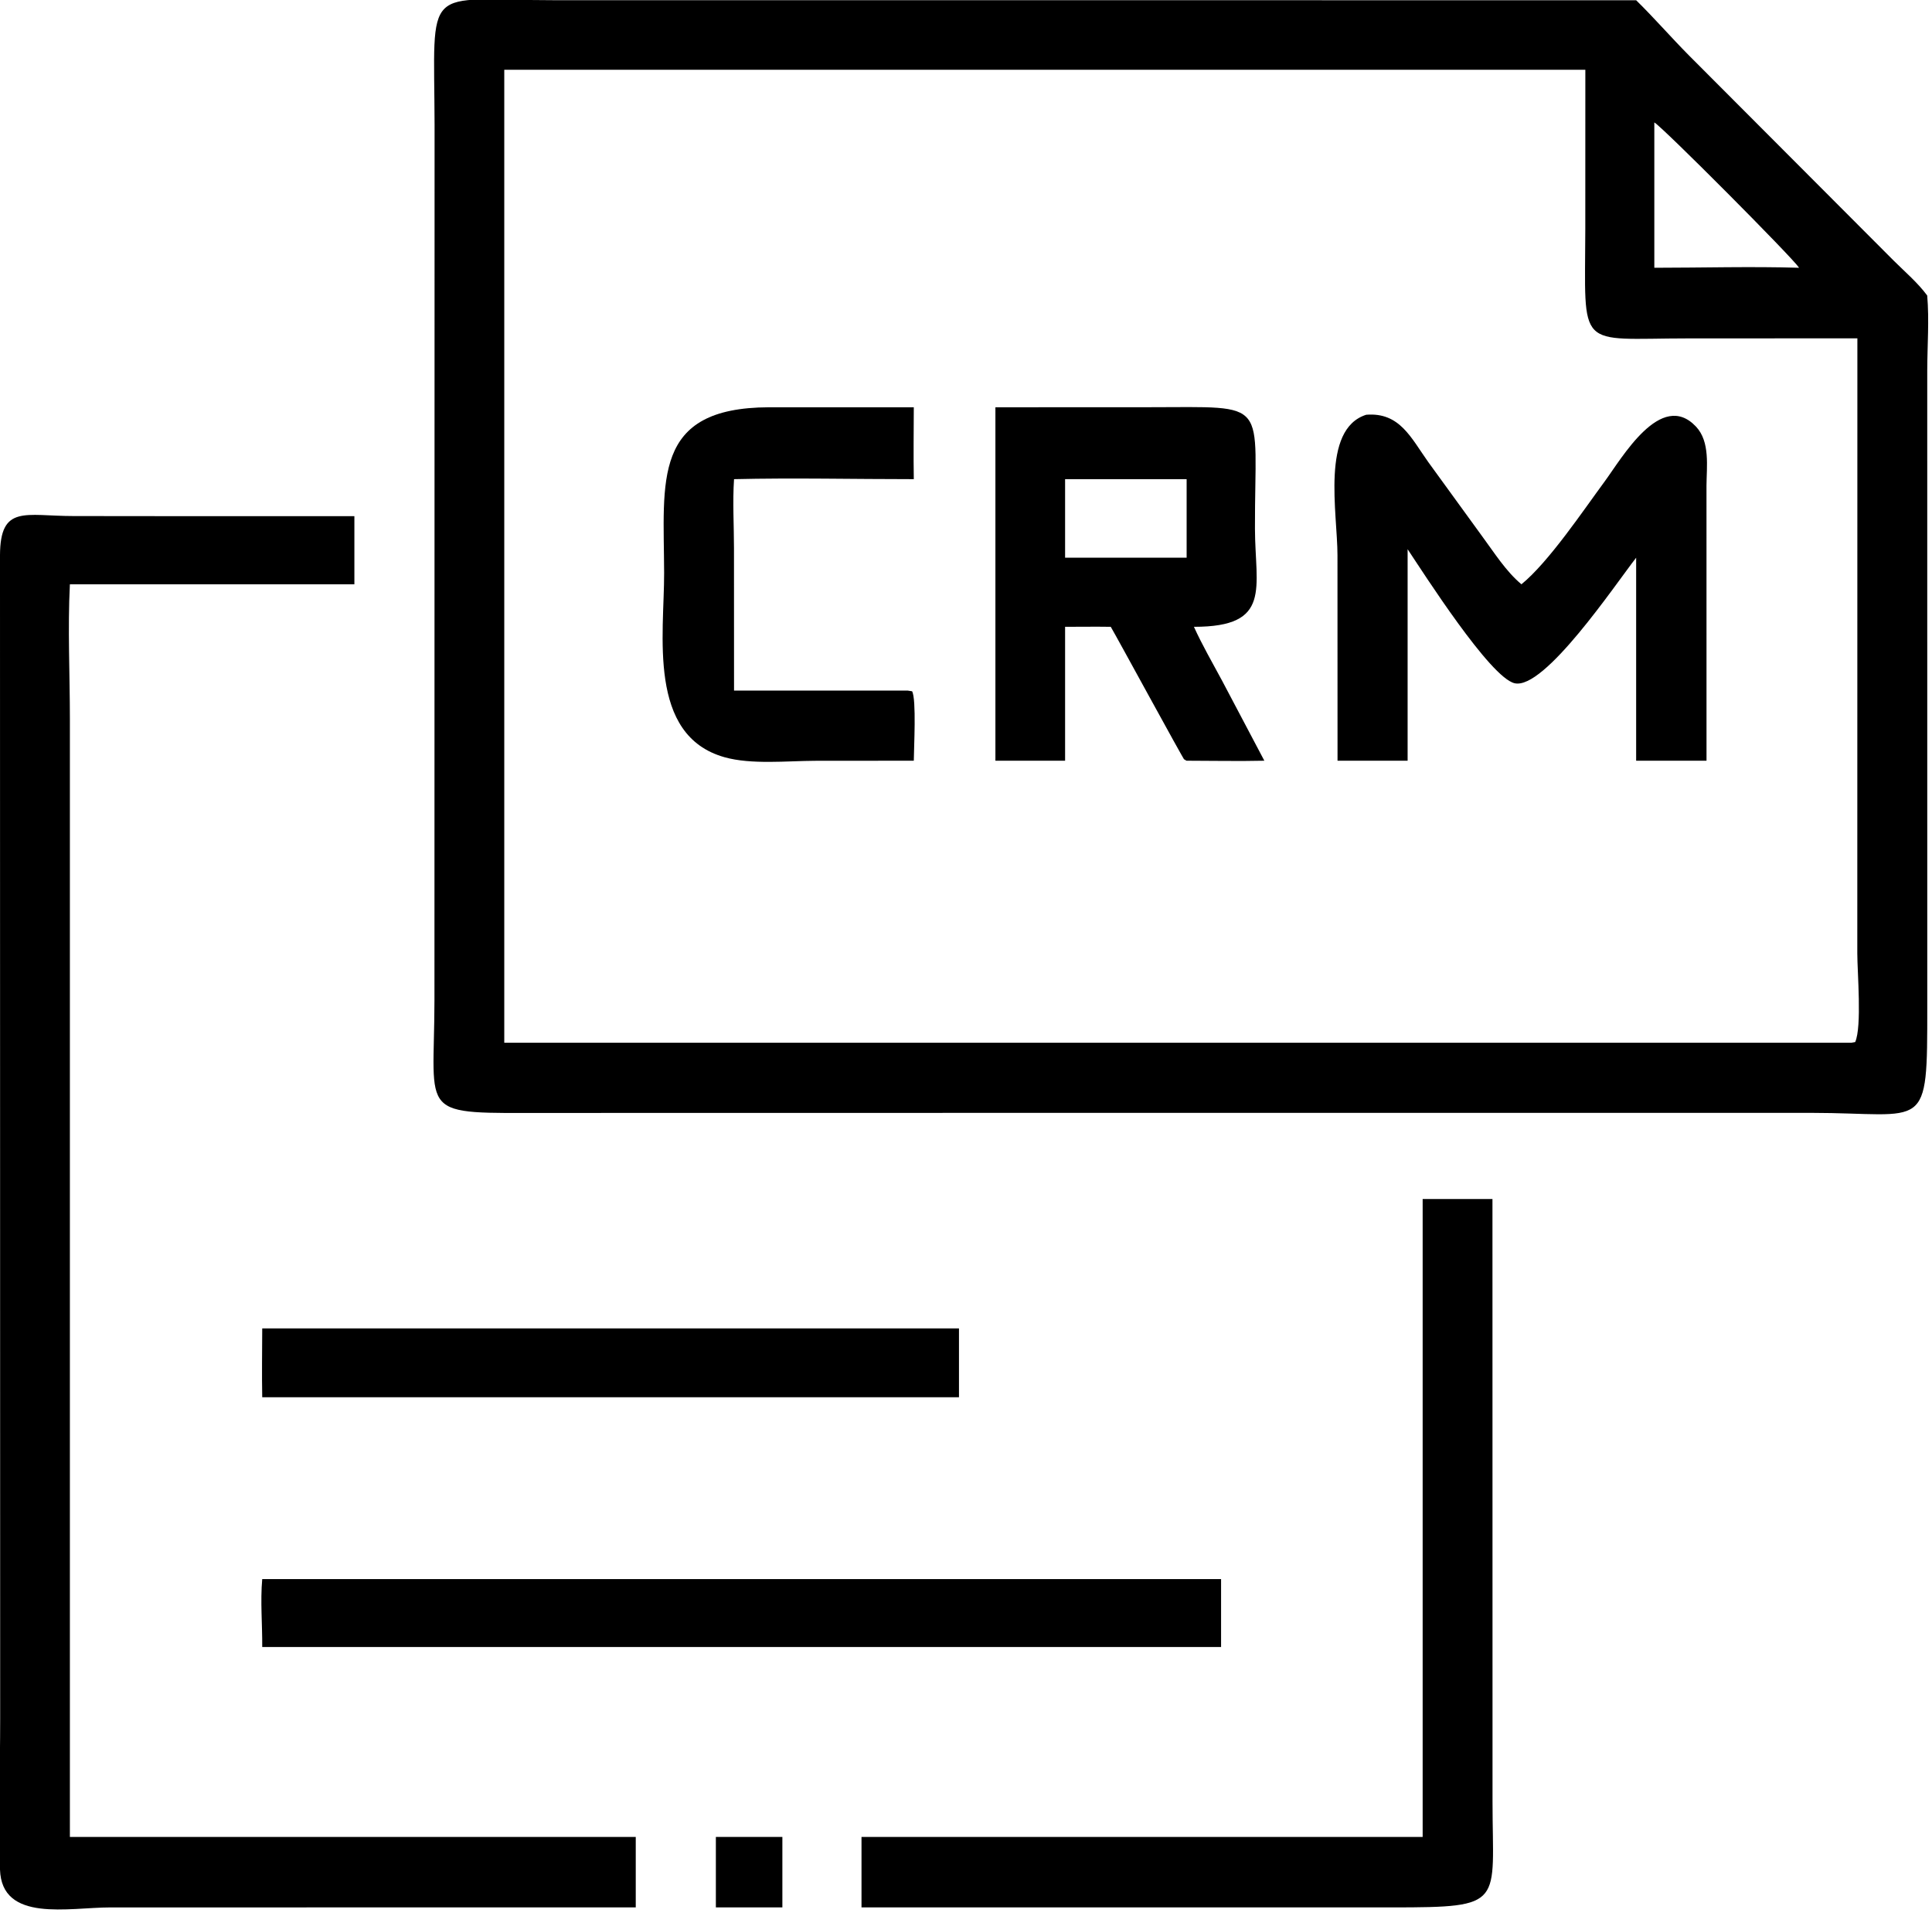<svg xmlns="http://www.w3.org/2000/svg" xmlns:xlink="http://www.w3.org/1999/xlink" viewBox="18.13 17.41 83.84 83.01">
	<path transform="scale(0.234 0.234)" d="M268.375 280.751L179.308 280.764C154.572 280.766 158.025 281.895 158.048 259.882L158.071 97.611C158.001 70.88 155.613 74.439 180.427 74.439L325.525 74.445L380.903 74.445C384.257 77.734 387.384 81.337 390.701 84.685L428.739 122.801C430.796 124.844 433.166 126.862 434.881 129.199C435.271 133.693 434.899 138.527 434.888 143.05L434.892 260.913C434.904 284.783 434.915 280.759 413.332 280.747L268.375 280.751ZM173.54 87.336L170.996 87.336L170.996 267.747L420.813 267.747L421.523 267.621C422.795 264.785 421.914 254.624 421.916 251.178L421.931 137.135L390.566 137.147C369.651 137.156 371.435 139.66 371.473 116.886L371.482 87.336L173.54 87.336ZM384.274 97.102L384.274 124.051C393.203 124.047 402.205 123.787 411.125 124.051C409.877 122.138 385.809 97.96 384.274 97.102Z"/>
	<path transform="scale(0.234 0.234)" d="M246.943 215.453L228.582 215.468C223.436 215.491 216.822 216.198 211.871 214.814C197.469 210.788 200.676 191.993 200.641 180.636C200.589 163.565 198.317 149.987 220.085 149.918L246.943 149.918C246.927 154.36 246.869 158.806 246.943 163.247C235.847 163.252 224.695 162.985 213.606 163.247C213.324 167.459 213.597 171.863 213.596 176.096L213.606 202.45L245.812 202.45L246.63 202.579C247.451 204.069 246.958 213.164 246.943 215.453Z"/>
	<path transform="scale(0.234 0.234)" d="M262.078 215.453L262.078 149.918L290.612 149.907C313.347 149.908 310.148 148.21 310.211 172.43C310.239 183.451 313.45 190.634 298.894 190.625C300.445 194.05 302.337 197.293 304.11 200.605L311.952 215.453C307.157 215.563 302.338 215.457 297.54 215.453C297.38 215.42 297.222 215.255 297.089 215.158L297.188 215.389C296.866 215.093 284.658 192.628 283.47 190.625C280.649 190.582 277.822 190.623 275.001 190.625L275.001 215.453L262.078 215.453ZM275.001 163.247L275.001 177.812L297.54 177.812L297.54 163.247L275.001 163.247Z"/>
	<path transform="scale(0.234 0.234)" d="M325.525 215.453L325.514 177.35C325.513 169.569 322.385 154 330.843 151.305C337.073 150.809 339.147 155.592 342.362 160.092L352.337 173.826C354.573 176.847 356.731 180.319 359.63 182.742C364.7 178.605 371.093 169.058 375.046 163.7C378.236 159.378 385.513 146.61 392.006 153.508C394.652 156.318 393.968 160.933 393.948 164.443L393.953 215.453L380.903 215.453L380.903 193.534L380.903 177.812C376.999 182.821 363.896 202.365 358.363 201.089C353.82 200.04 341.462 180.634 338.522 176.236L338.522 215.453L325.525 215.453Z"/>
	<path transform="scale(0.234 0.234)" d="M195.38 428.069L97.95 428.075C90.218 428.074 77.788 430.934 77.477 421.038C77.184 411.749 77.51 402.326 77.51 393.023L77.478 177.364C77.523 167.913 82.129 170.087 91.112 170.088L106.564 170.104L143.199 170.104L143.199 182.742L90.439 182.742C90.023 190.963 90.438 199.407 90.439 207.653L90.439 415.005L184.625 415.005L195.38 415.005L195.38 428.069Z"/>
	<path transform="scale(0.234 0.234)" d="M341.311 415.005L341.311 296.724L354.256 296.724L354.268 408.498C354.273 427.545 356.782 428.066 335.63 428.072L250.125 428.069L237.245 428.069L237.245 415.005L341.311 415.005Z"/>
	<path transform="scale(0.234 0.234)" d="M126.109 320.714L199.127 320.714L255.321 320.714L255.321 333.48L182.021 333.48L126.109 333.48C126.025 329.229 126.099 324.966 126.109 320.714Z"/>
	<path transform="scale(0.234 0.234)" d="M126.109 379.789C126.14 375.645 125.74 371.311 126.109 367.196L303.928 367.196L303.928 379.789L126.109 379.789Z"/>
	<path transform="scale(0.234 0.234)" d="M210.237 428.069L210.237 415.005L222.57 415.005L222.57 428.069L210.237 428.069Z"/>
</svg>